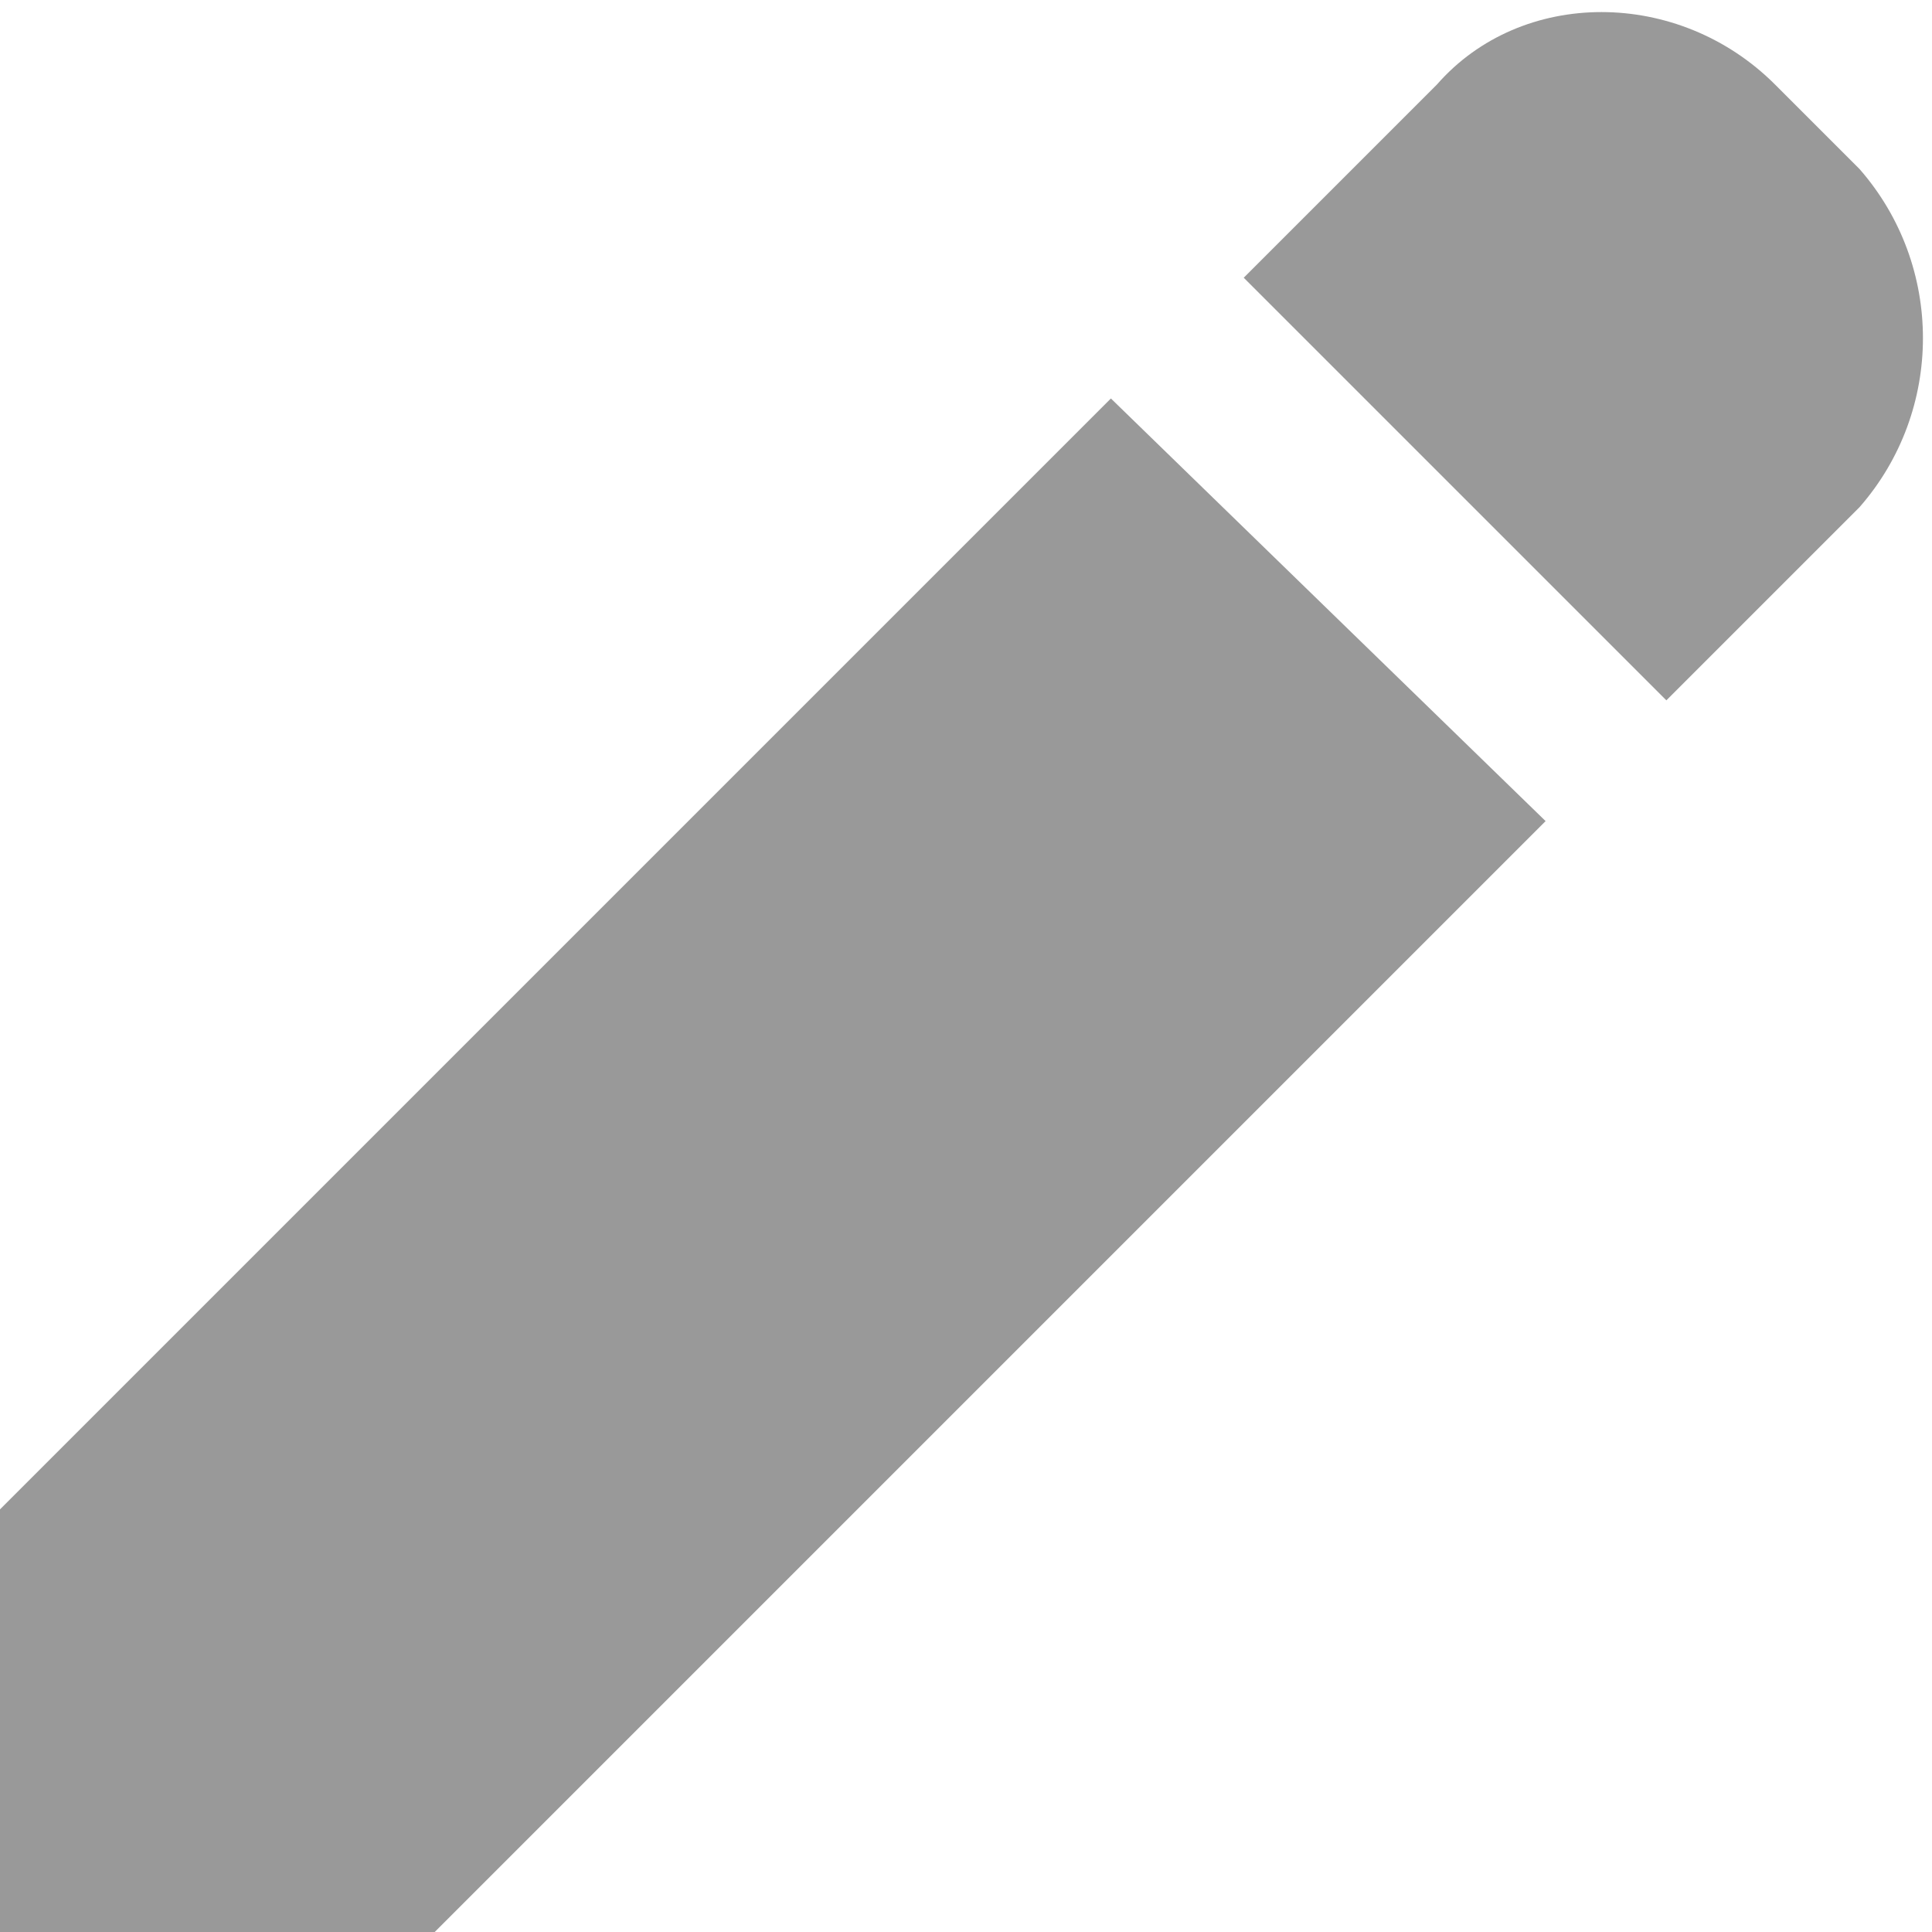 <!DOCTYPE svg PUBLIC "-//W3C//DTD SVG 1.1//EN" "http://www.w3.org/Graphics/SVG/1.1/DTD/svg11.dtd"><svg xmlns="http://www.w3.org/2000/svg" width="16" height="16" viewBox="0 -0.1 16 16" preserveAspectRatio="xMinYMid meet" overflow="visible" enable-background="new 0 -0.1 16 16"><path d="M12.8 6.7l-9.2 9.2h-3.6v-3.5l9.2-9.2 3.6 3.5zm2.6-5.4l-.7-.7c-.8-.8-2.1-.8-2.8 0l-1.6 1.6 3.5 3.5 1.6-1.6c.7-.8.7-2 0-2.8z" fill="#999"/></svg>
